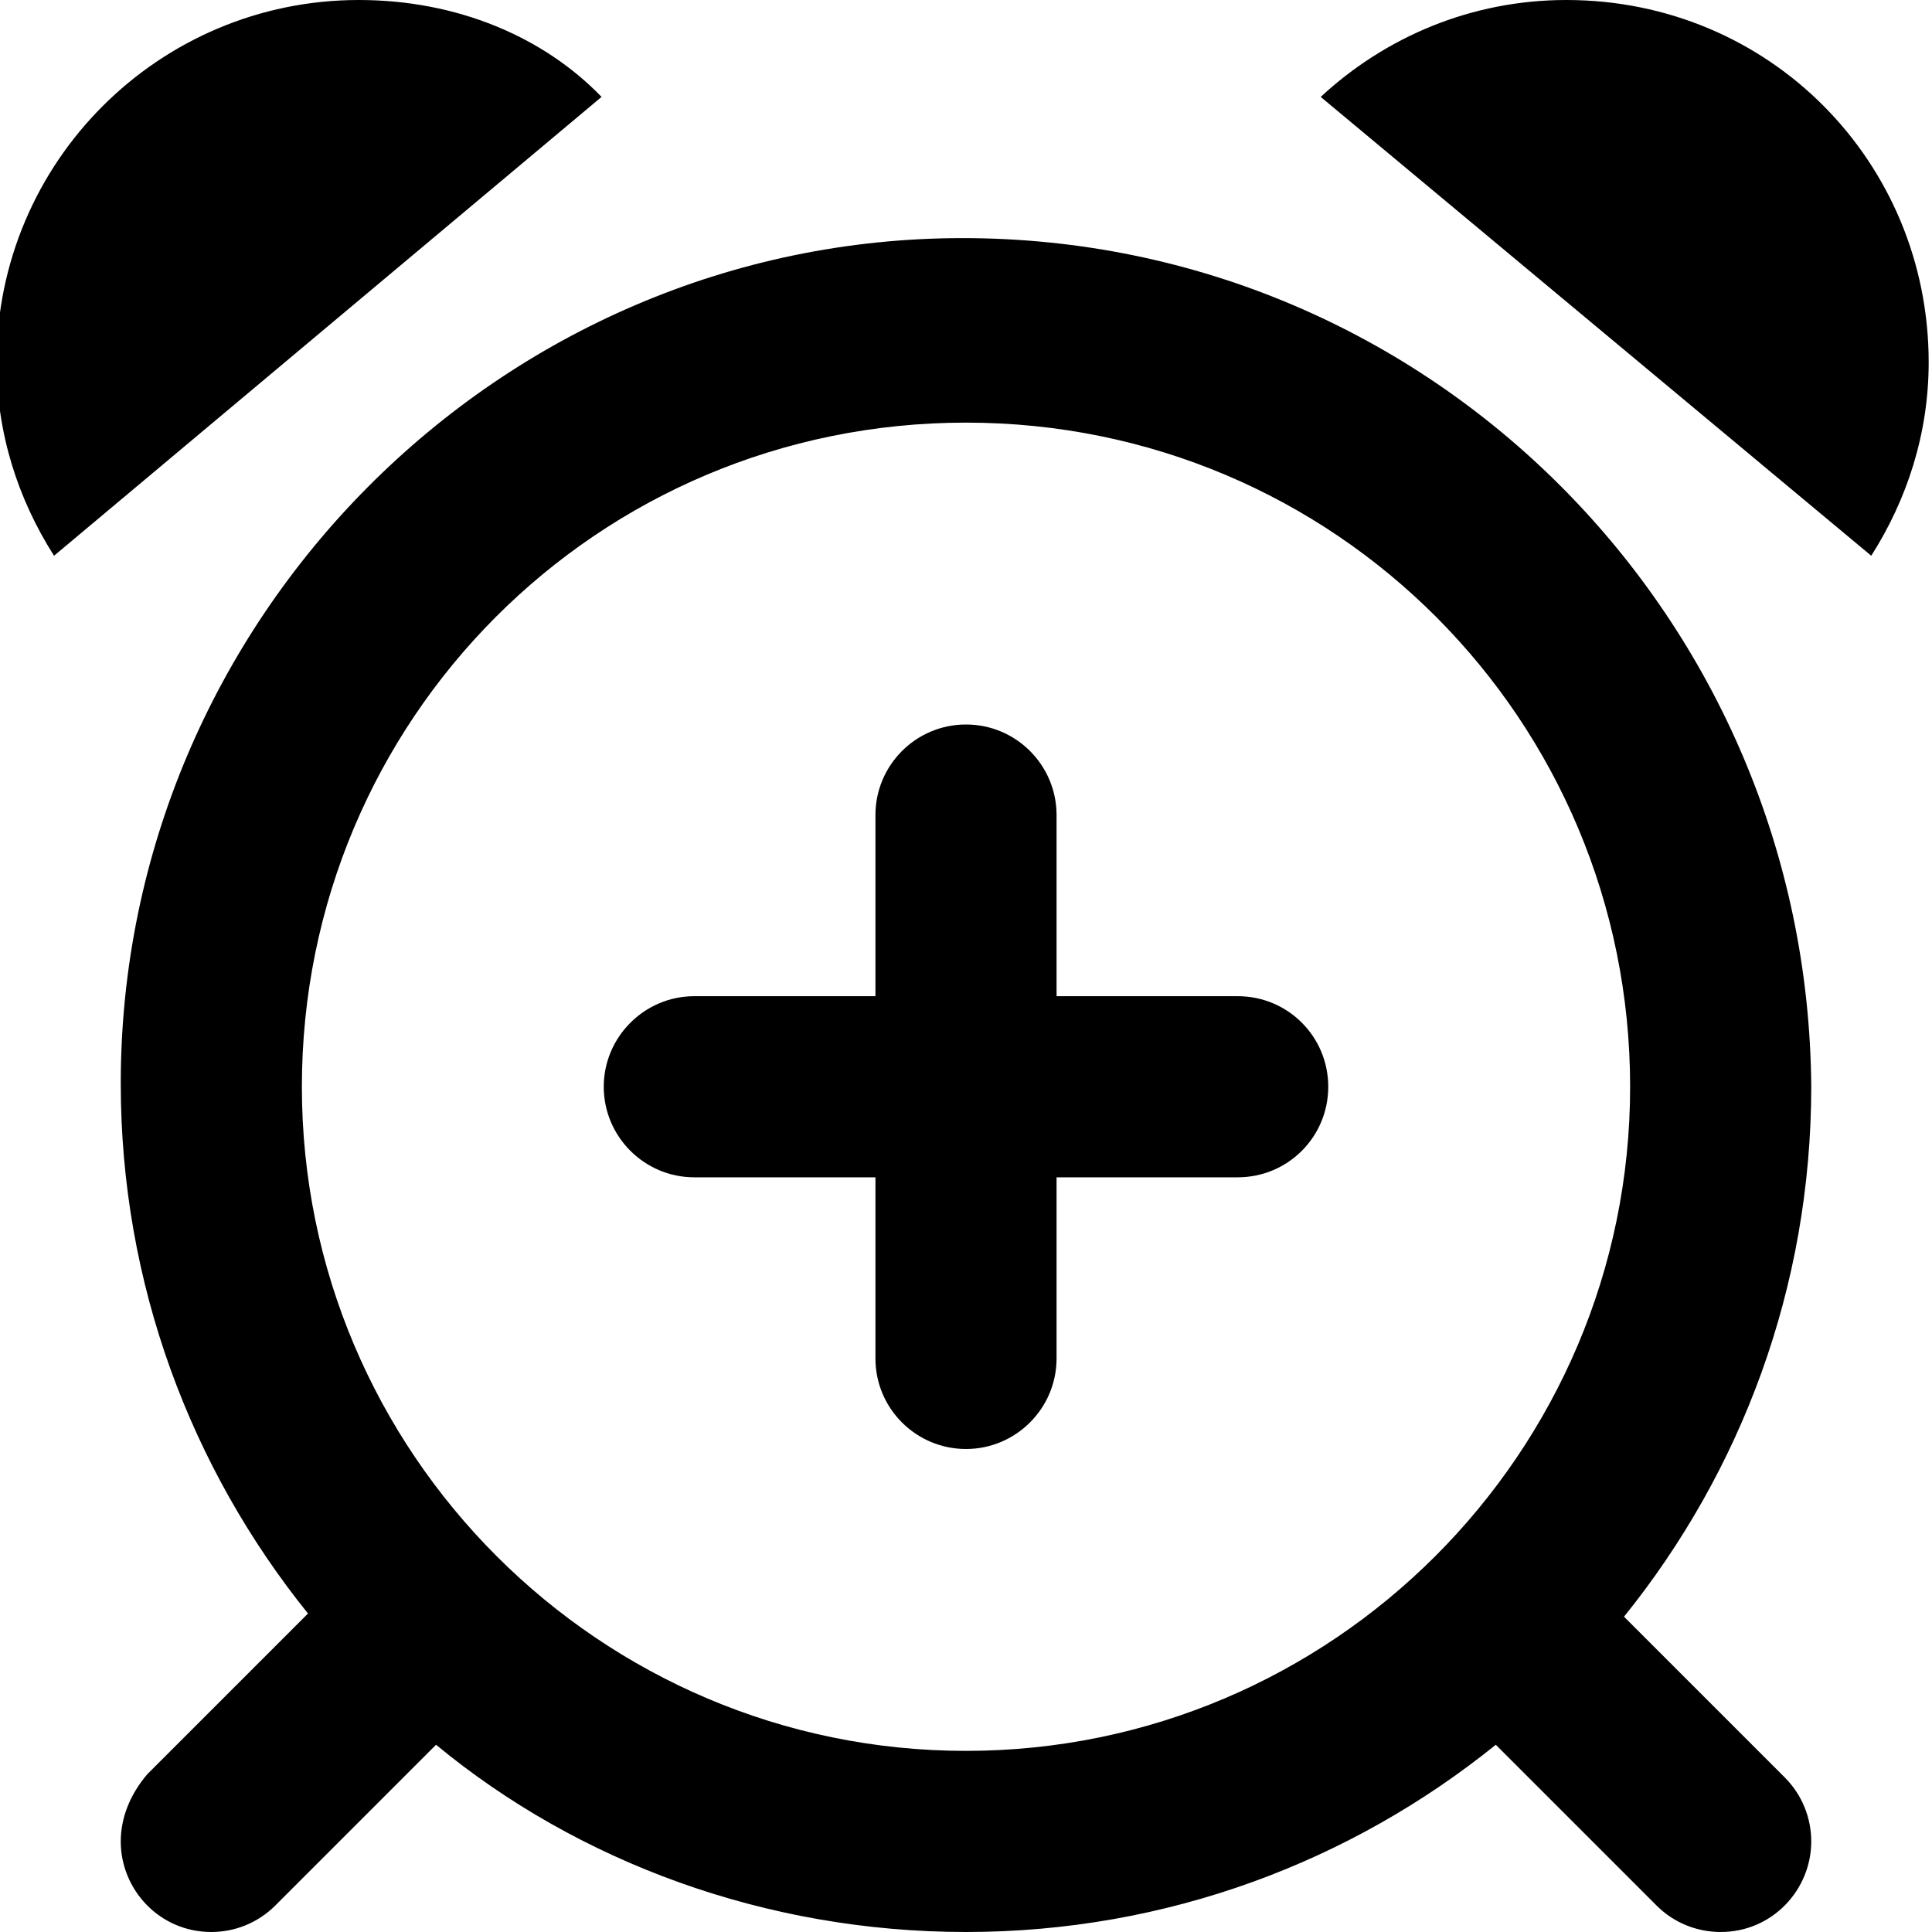 <svg xmlns="http://www.w3.org/2000/svg" viewBox="0 0 512 512"><!--! Font Awesome Pro 6.0.0-alpha3 by @fontawesome - https://fontawesome.com License - https://fontawesome.com/license (Commercial License) --><path d="M95.1 0c-53.02 0-96 42.97-96 95.99c0 18.95 5.738 36.41 15.22 51.29l145.1-121.6C144.1 9.805 121.2 0 95.1 0zM328 264h-48v-48C280 202.8 269.3 192 256 192S232 202.8 232 216v48h-48C170.8 264 160 274.8 160 288s10.75 24 24 24h48v48C232 373.3 242.8 384 256 384s24-10.75 24-24v-48h48C341.3 312 352 301.3 352 288S341.3 264 328 264zM255.1 63.1C132.3 63.1 32 164.3 32 287.1c0 53.21 18.63 102 49.62 140.5l-42.59 42.59C34.34 475.7 32 481.9 32 488C32 500.8 42.3 512 56 512c6.141 0 12.28-2.344 16.97-7.031l42.59-42.59C153.1 493.4 202.8 512 256 512s102-18.63 140.4-49.62l42.59 42.59C443.7 509.7 449.9 512 456 512c13.71 0 24-11.21 24-24c0-6.141-2.344-12.28-7.031-16.97l-42.59-42.59c30.99-38.43 49.62-87.25 49.62-140.5C479.1 164.3 379.7 63.1 255.1 63.1zM256 464c-97.05 0-176-78.95-176-176S158.1 112 256 112s176 78.95 176 176S353 464 256 464zM415.1 0c-25.19 0-47.98 9.805-65.1 25.68l145.9 121.6c9.477-14.88 15.22-32.34 15.22-51.29C511.1 42.97 469 0 415.1 0z"/></svg>